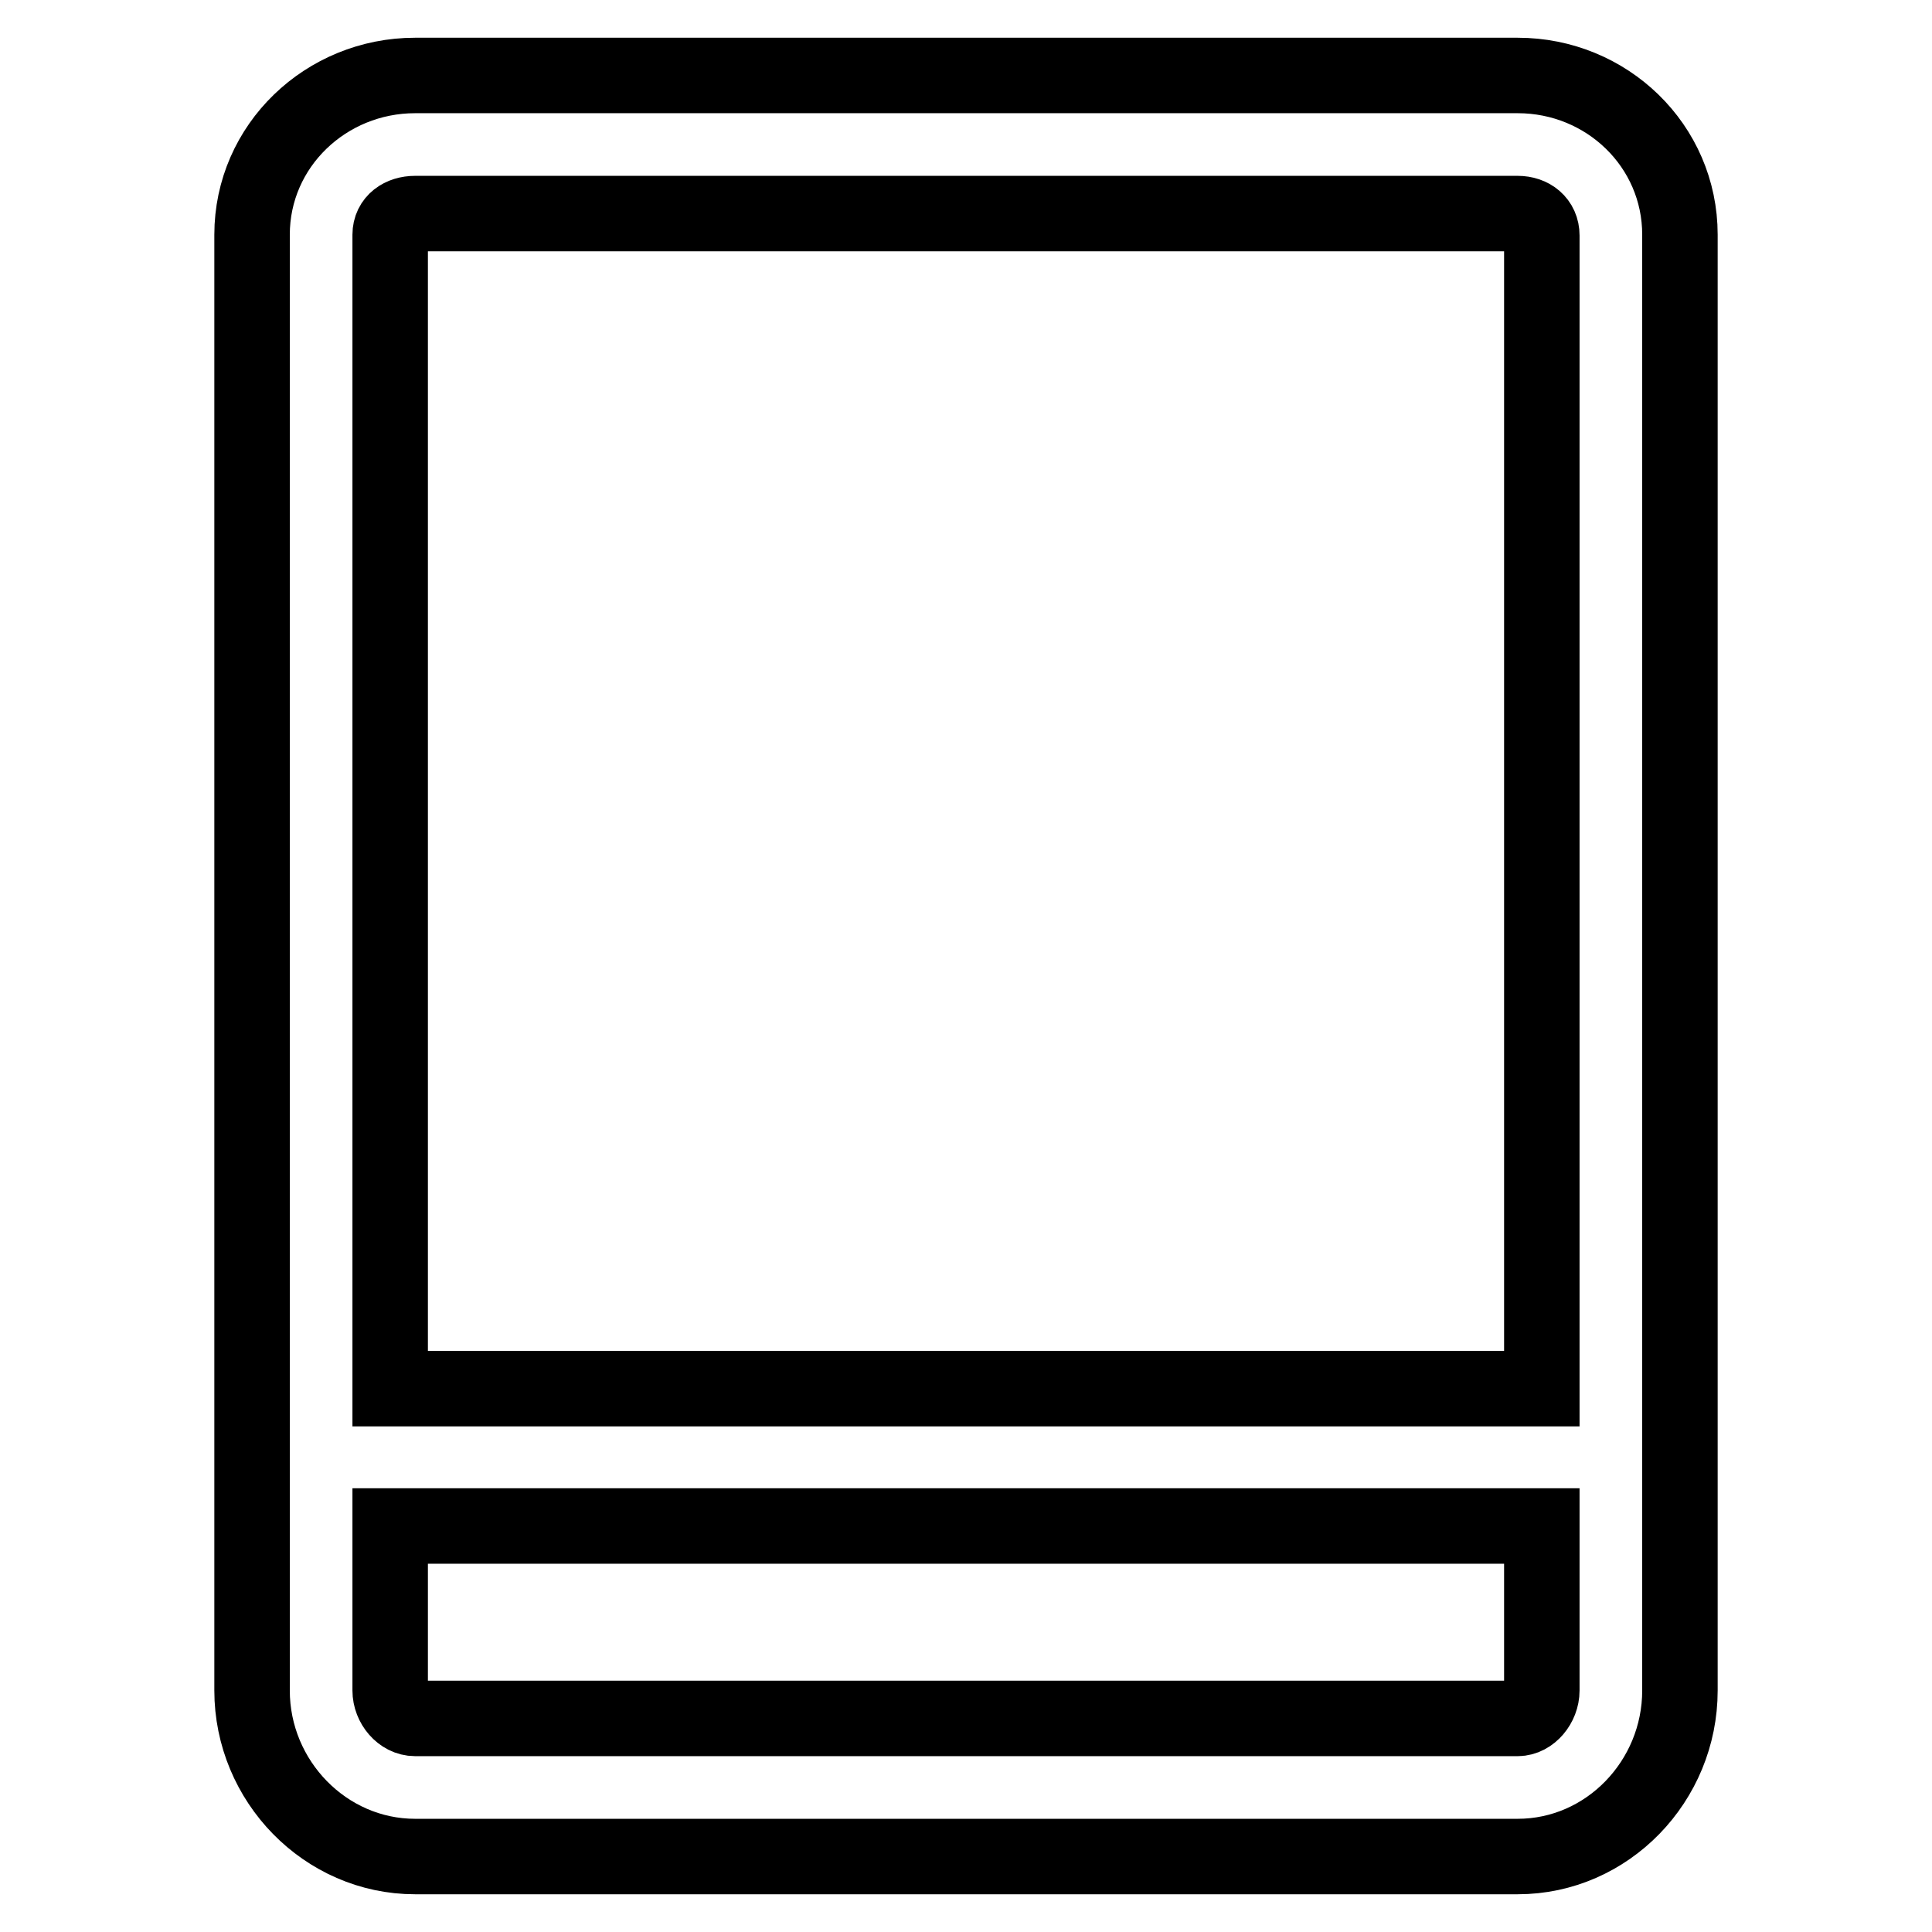 <?xml version="1.0" encoding="utf-8"?>
<!-- Svg Vector Icons : http://www.onlinewebfonts.com/icon -->
<!DOCTYPE svg PUBLIC "-//W3C//DTD SVG 1.1//EN" "http://www.w3.org/Graphics/SVG/1.1/DTD/svg11.dtd">
<svg version="1.1" xmlns="http://www.w3.org/2000/svg" xmlns:xlink="http://www.w3.org/1999/xlink" x="0px" y="0px" viewBox="0 0 256 256" enable-background="new 0 0 256 256" xml:space="preserve">
<g> <path stroke-width="10" fill-opacity="0" stroke="#000000"  d="M201.1,10H55c-11.8,0-21.6,9.3-21.6,21.1V224c0,12,9.7,22,21.6,22h146.1c11.9,0,21.5-10,21.5-22V31.1 C222.6,19.3,212.9,10,201.1,10z M55,28.3h146.1c1.8,0,3.2,1.1,3.2,2.9v152.8H51.7V31.1C51.7,29.3,53.2,28.3,55,28.3z M201.1,227.7 H55c-1.8,0-3.3-1.8-3.3-3.7v-21.8h152.6V224C204.3,225.9,202.8,227.7,201.1,227.7z"/></g>
</svg>